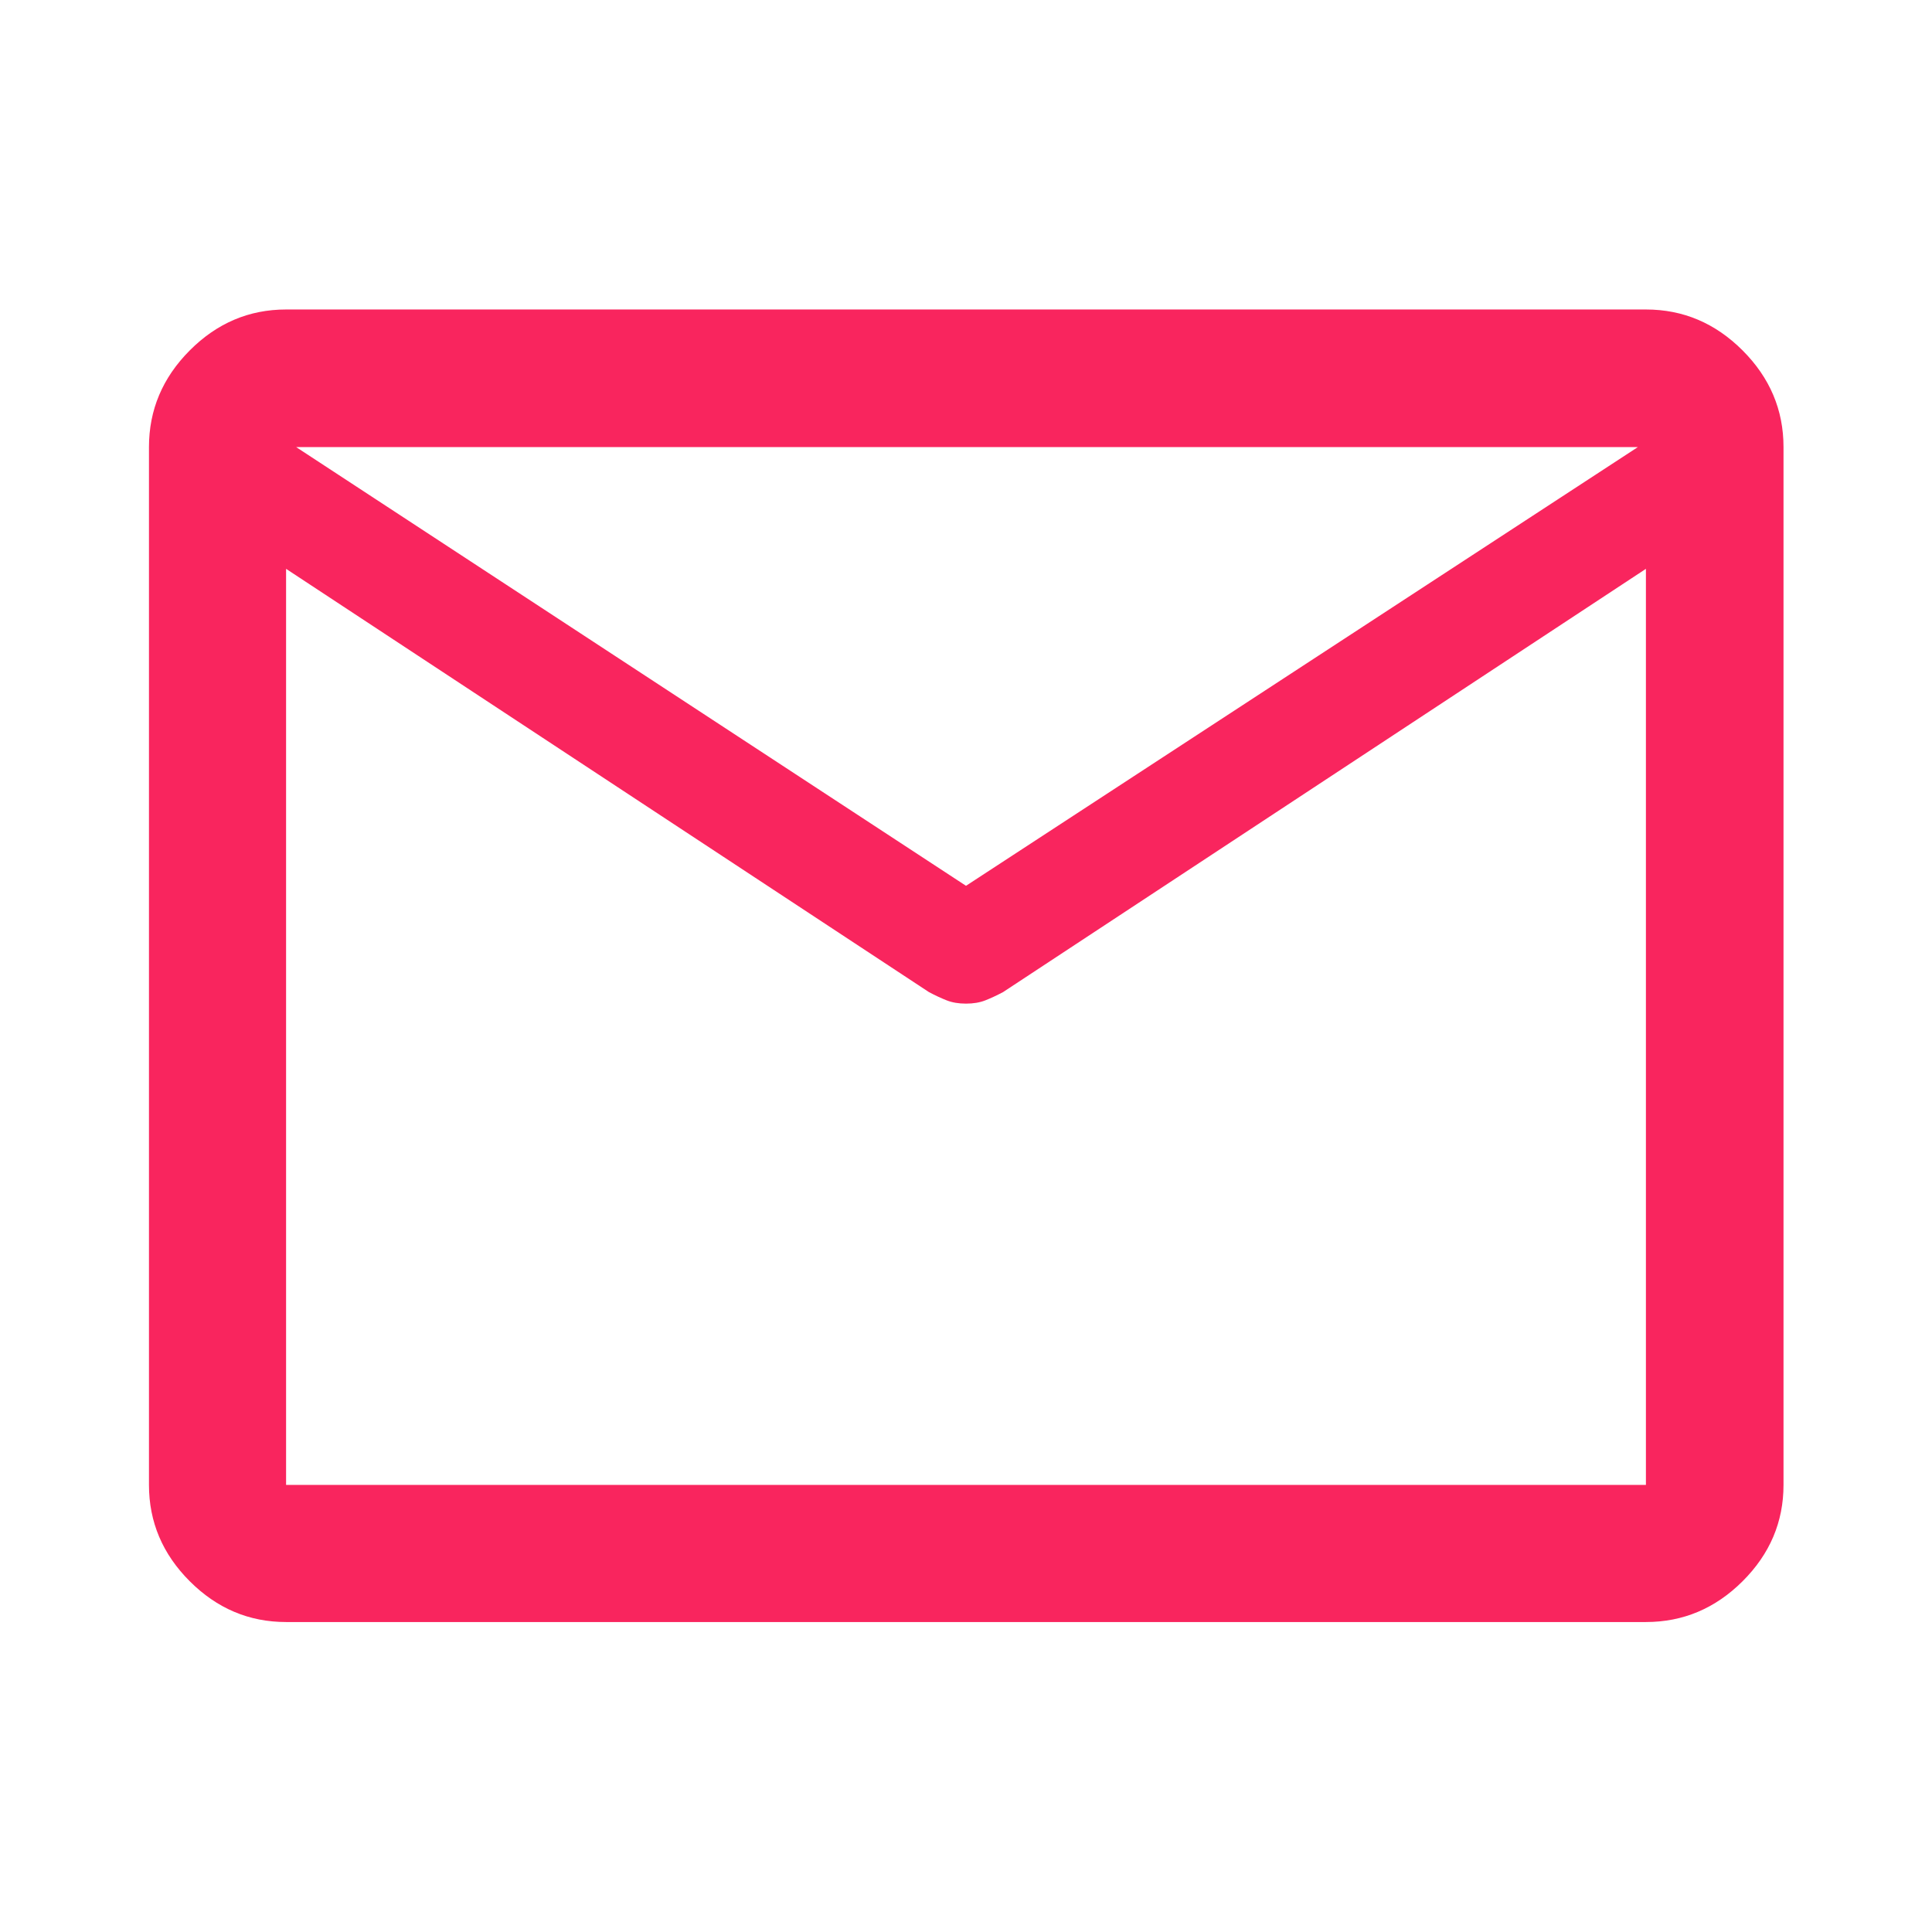 <svg xmlns="http://www.w3.org/2000/svg" height="48" viewBox="0 -960 960 960" width="48"><path d="M142.152-154.022q-27.599 0-47.865-20.265-20.265-20.266-20.265-47.865v-515.696q0-27.697 20.265-48.033 20.266-20.337 47.865-20.337h675.696q27.697 0 48.033 20.337 20.337 20.336 20.337 48.033v515.696q0 27.599-20.337 47.865-20.336 20.265-48.033 20.265H142.152Zm675.696-523.326L498.415-467.029q-4.696 2.486-8.816 4.105-4.121 1.62-9.599 1.62t-9.599-1.62q-4.12-1.619-8.816-4.105L142.152-677.348v455.196h675.696v-455.196ZM480-519.848l333.848-218H147.152l332.848 218Zm-337.848-157.5v7.718-43.025.811-26.004 25.631-1.152 43.739-7.718 455.196-455.196Z" fill="#f9255e"/></svg>